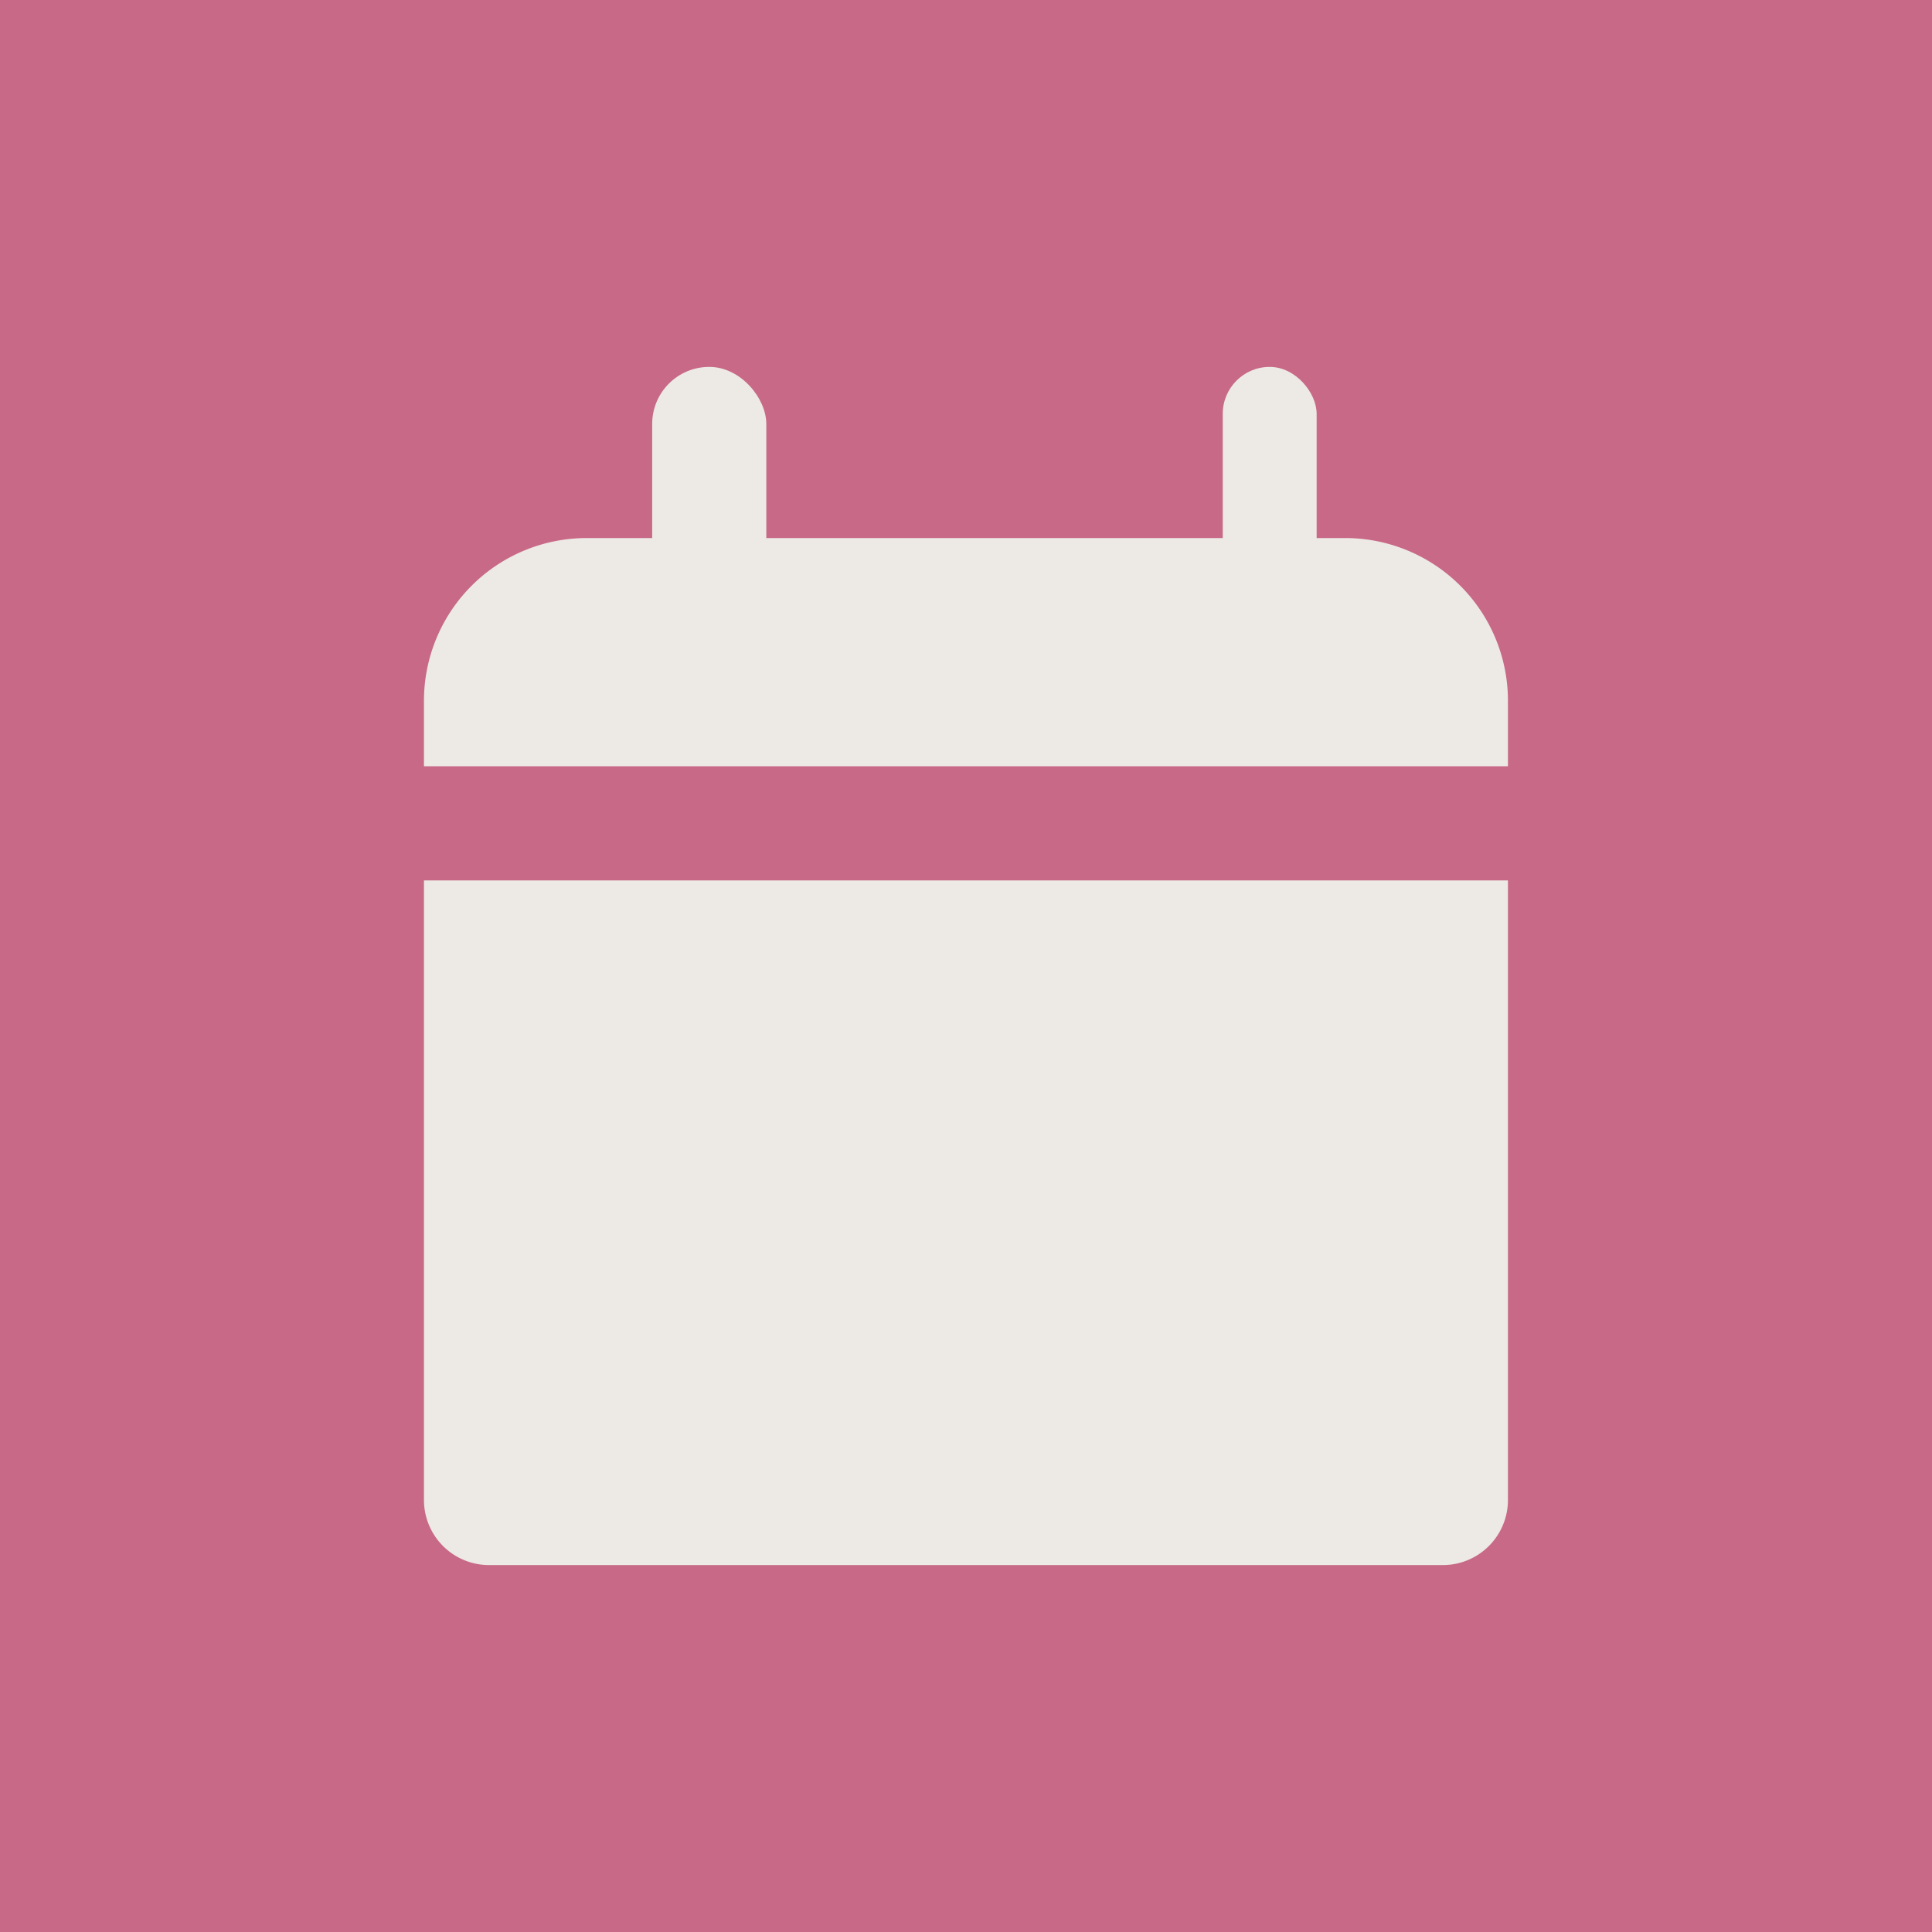 <svg id="Date" xmlns="http://www.w3.org/2000/svg" width="59.351" height="59.351" viewBox="0 0 59.351 59.351">
  <rect id="Rectangle_585" data-name="Rectangle 585" width="59.351" height="59.351" fill="#c86988"/>
  <g id="Group_1596" data-name="Group 1596" transform="translate(13.024 11.271)">
    <path id="Rectangle_211" data-name="Rectangle 211" d="M0,0H33.3a0,0,0,0,1,0,0V19.033a2,2,0,0,1-2,2H2a2,2,0,0,1-2-2V0A0,0,0,0,1,0,0Z" transform="translate(0 15.775)" fill="#edeae5"/>
    <path id="Rectangle_212" data-name="Rectangle 212" d="M5,0H28.3a5,5,0,0,1,5,5V7.011a0,0,0,0,1,0,0H0a0,0,0,0,1,0,0V5A5,5,0,0,1,5,0Z" transform="translate(0 5.258)" fill="#edeae5"/>
    <rect id="Rectangle_213" data-name="Rectangle 213" width="3.506" height="8.764" rx="1.753" transform="translate(7.011)" fill="#edeae5"/>
    <rect id="Rectangle_214" data-name="Rectangle 214" width="2.884" height="8.764" rx="1.442" transform="translate(24.539)" fill="#edeae5"/>
  </g>
</svg>
